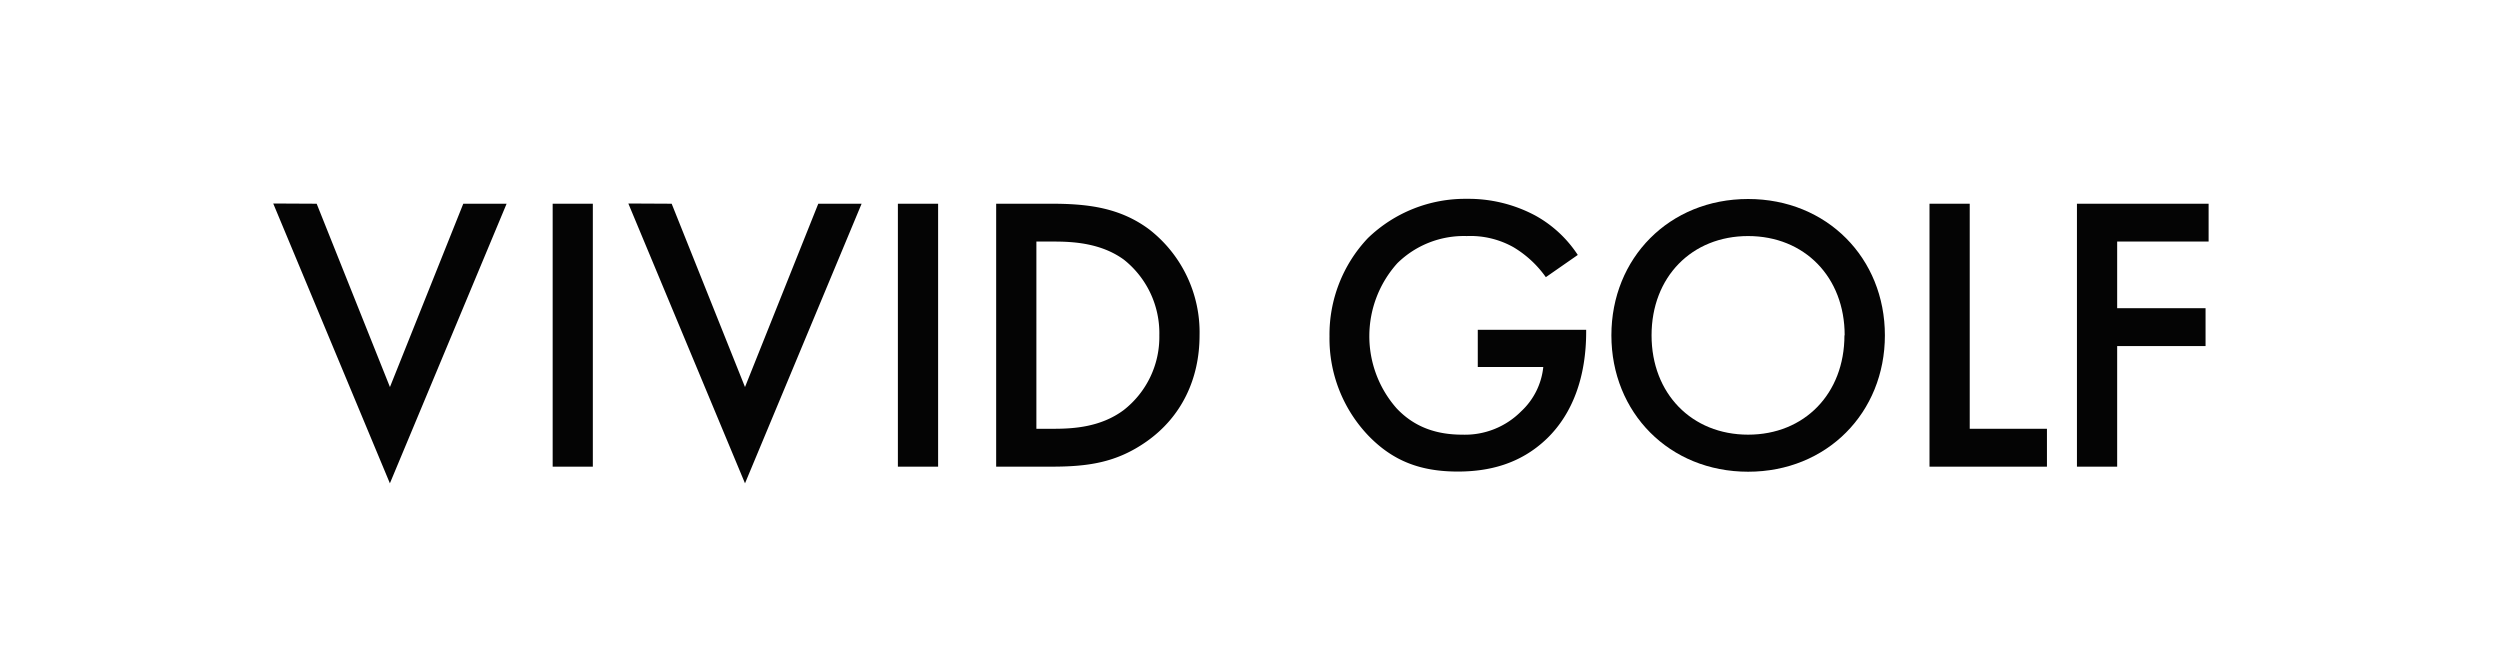 <svg id="レイヤー_1" data-name="レイヤー 1" xmlns="http://www.w3.org/2000/svg" viewBox="0 0 450 120"><defs><style>.cls-1{fill:#040404;}</style></defs><path class="cls-1" d="M57,36.67l13.19,33,13.2-33h7.8L70.18,87l-21-50.37Z"/><path class="cls-1" d="M106.71,36.67V84H99.48V36.67Z"/><path class="cls-1" d="M120.9,36.67l13.2,33,13.19-33h7.8L134.1,87l-21-50.37Z"/><path class="cls-1" d="M168.86,36.67V84h-7.24V36.67Z"/><path class="cls-1" d="M189.24,36.67c6.6,0,12.35.71,17.6,4.61a23.44,23.44,0,0,1,9.08,19.08c0,7.88-3.27,14.69-9.51,19.09C200.88,83.35,195.7,84,189.1,84h-9.79V36.67Zm-2.69,40.51h3.12c3.55,0,8.44-.29,12.56-3.34a16.68,16.68,0,0,0,6.45-13.48,16.89,16.89,0,0,0-6.38-13.62c-4.12-3-9.15-3.26-12.63-3.26h-3.12Z"/><path class="cls-1" d="M266,59.37h19.51v.36c0,8.08-2.42,14.68-7,19.15-4.89,4.75-10.71,6-16.1,6-6.88,0-11.78-2-16.1-6.46a25.31,25.31,0,0,1-7-17.87,25.26,25.26,0,0,1,6.89-17.67,25.2,25.2,0,0,1,17.8-7.09,25.52,25.52,0,0,1,12.34,3A21.57,21.57,0,0,1,284,45.89l-5.75,4a19.17,19.17,0,0,0-5.82-5.39A15.84,15.84,0,0,0,264,42.49a17.06,17.06,0,0,0-12.48,4.89,19.63,19.63,0,0,0-.14,26.11c3.26,3.47,7.3,4.75,11.84,4.75a14.24,14.24,0,0,0,10.57-4.18,12.65,12.65,0,0,0,4-8H266Z"/><path class="cls-1" d="M339.28,60.36c0,13.91-10.43,24.55-24.62,24.55s-24.61-10.64-24.61-24.55,10.42-24.54,24.61-24.54S339.28,46.46,339.28,60.36Zm-7.24,0c0-10.49-7.23-17.87-17.38-17.87s-17.38,7.38-17.38,17.87,7.24,17.88,17.38,17.88S332,70.86,332,60.36Z"/><path class="cls-1" d="M354.55,36.67V77.18h13.9V84H347.31V36.67Z"/><path class="cls-1" d="M397.55,43.48H381.09v12H397v6.81H381.09V84h-7.24V36.67h23.7Z"/></svg>